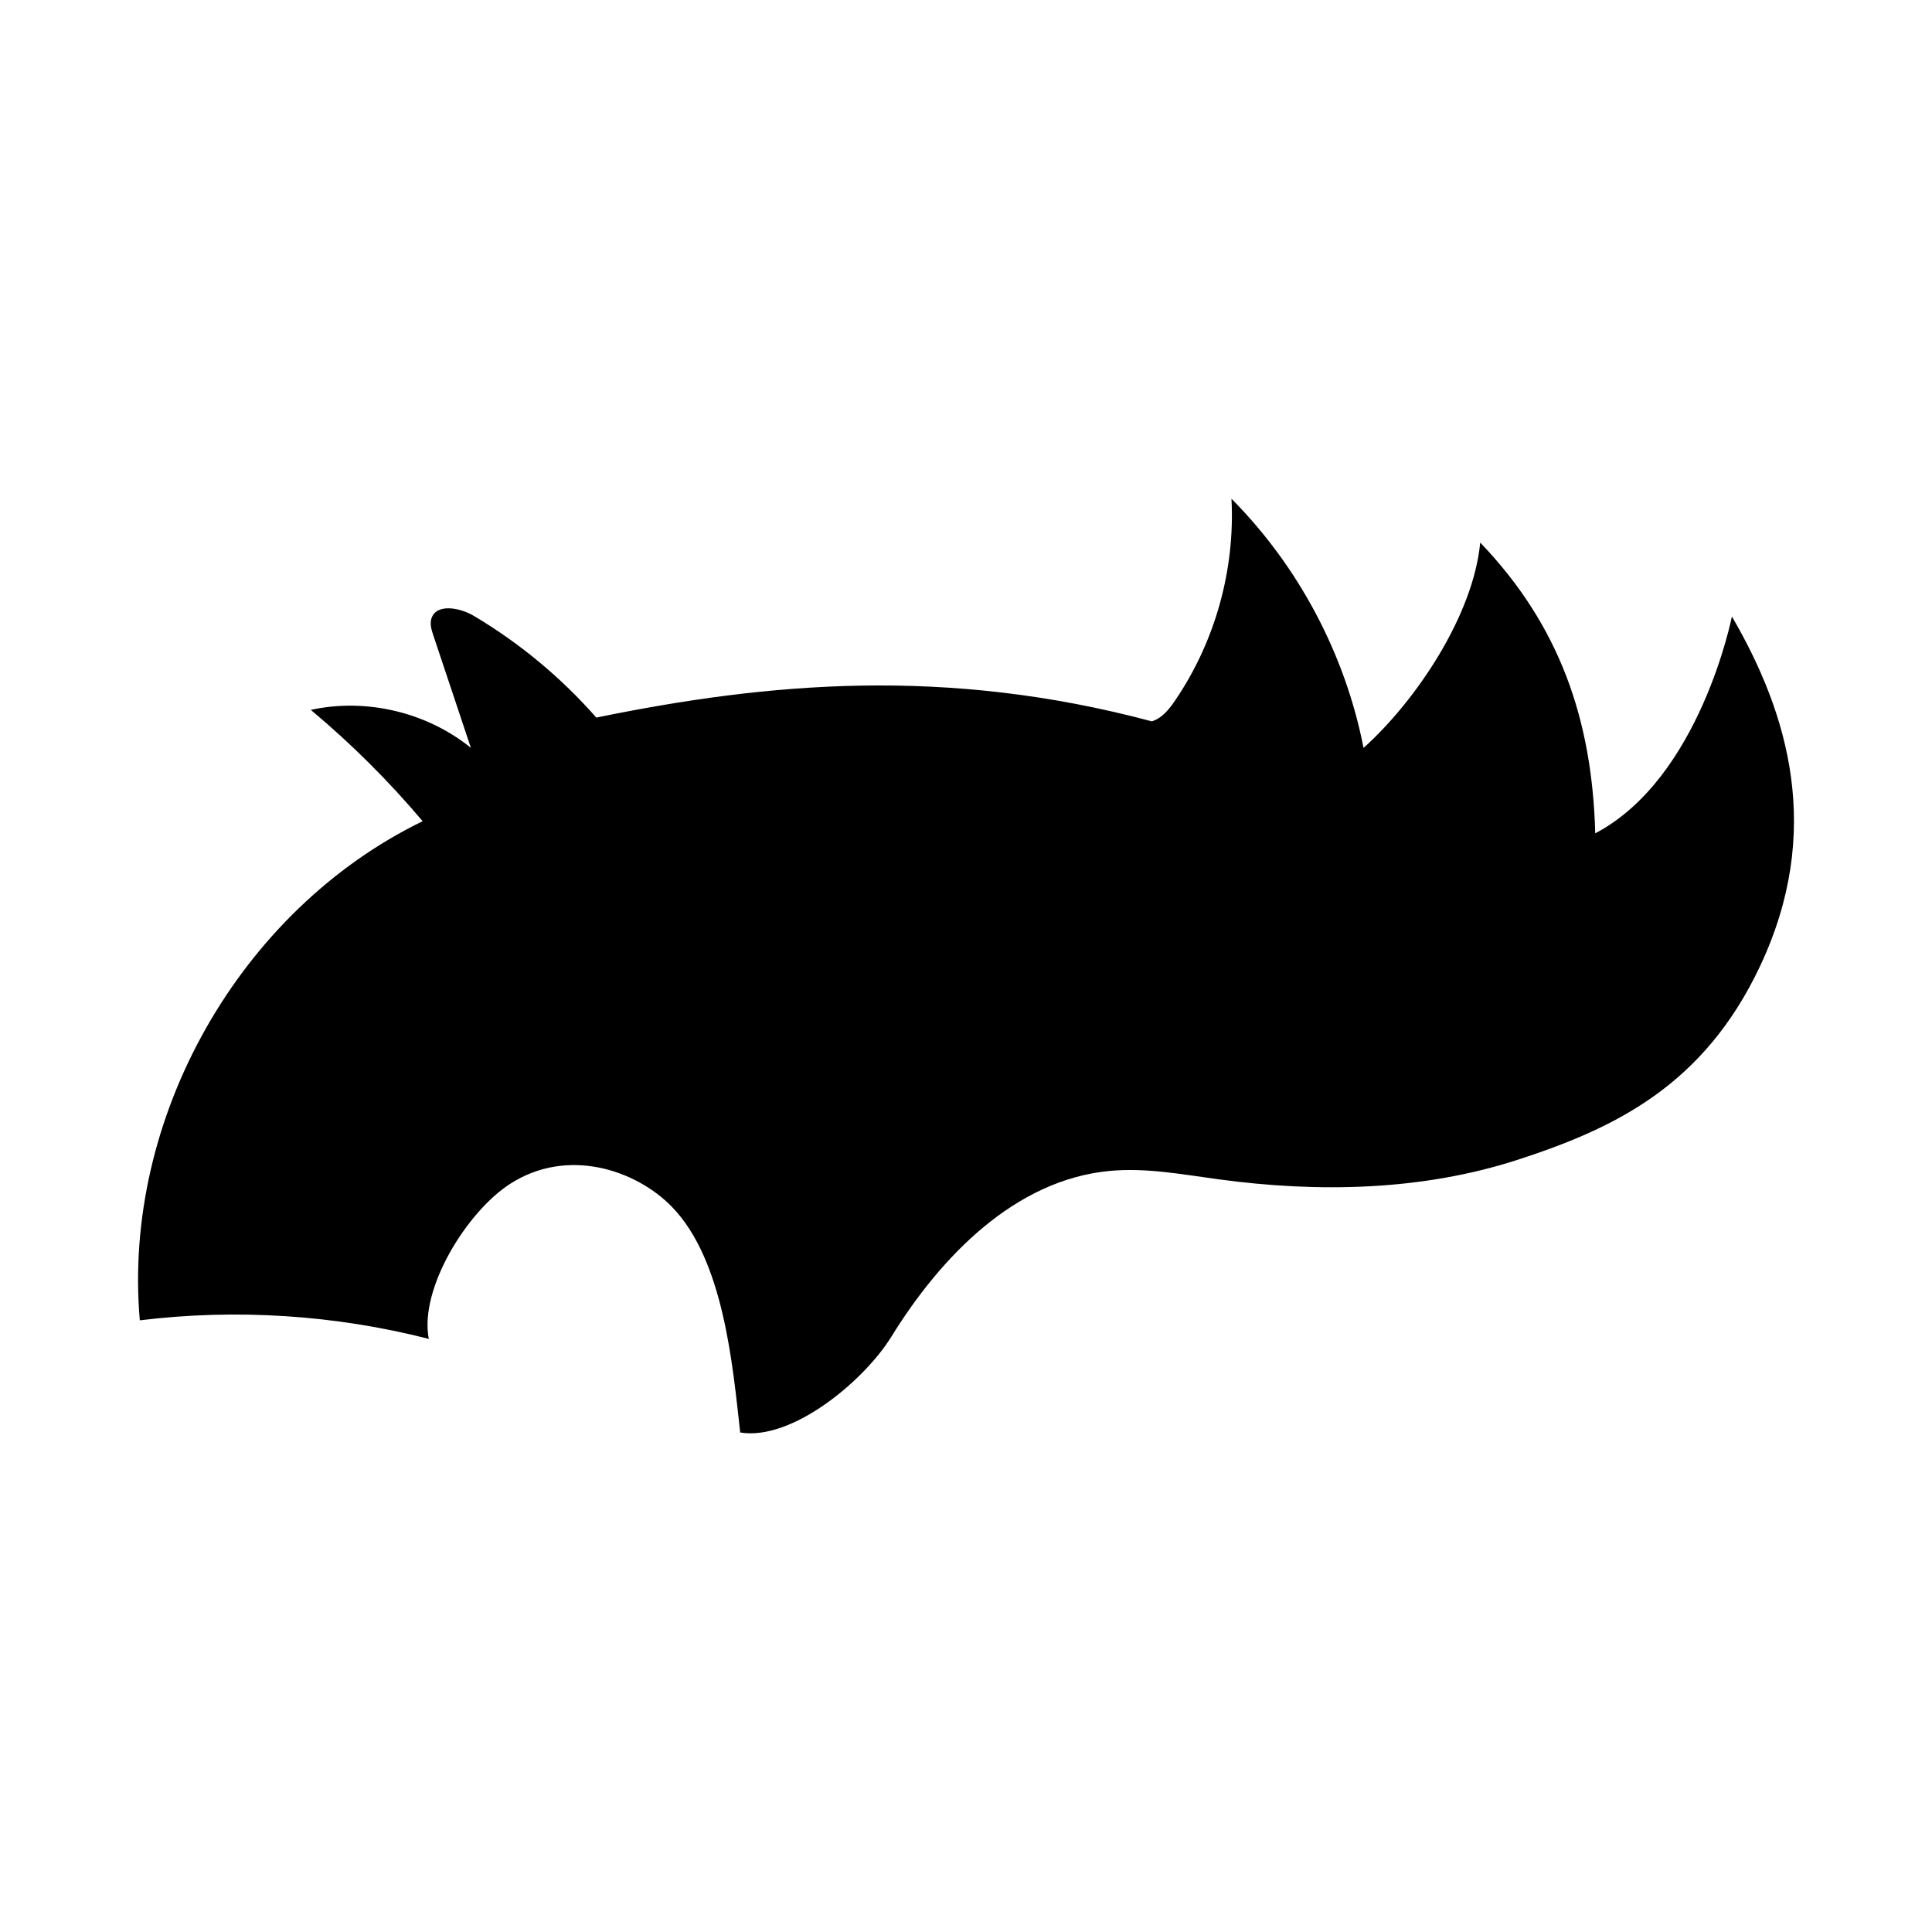 <?xml version="1.0" encoding="UTF-8"?>
<!-- Uploaded to: SVG Repo, www.svgrepo.com, Generator: SVG Repo Mixer Tools -->
<svg fill="#000000" width="800px" height="800px" version="1.1" viewBox="144 144 512 512" xmlns="http://www.w3.org/2000/svg">
 <path d="m602.97 307.38s-8.422 42.875-36.215 57.461c-0.812-30.23-9.48-55.148-30.48-77.051-1.828 19.25-16.898 41.801-30.918 54.418-4.856-24.809-17.199-48.094-35.004-66.039 0.992 18.793-4.324 37.859-14.902 53.426-1.598 2.348-3.496 4.758-6.219 5.566-54.48-14.551-101.47-10.359-147.2-0.992-9.316-10.605-20.309-19.734-32.441-26.945-3.773-2.242-10.102-3.406-11.297 0.82-0.398 1.414 0.07 2.918 0.535 4.312 3.32 9.945 6.641 19.887 9.961 29.832-11.684-9.457-27.738-13.266-42.426-10.062 10.711 8.949 20.641 18.832 29.645 29.504-48.457 23.551-79.645 78.594-74.957 132.27 25.539-3.129 51.656-1.449 76.586 4.918-2.59-13.32 10.156-33.773 21.574-41.102 15.234-9.777 33.25-3.68 42.754 6.004 13.863 14.137 16.188 42.125 18.199 59.906 13.668 2.266 32.793-13.621 40.074-25.414 13.191-21.352 32.824-41.535 57.809-43.902 9.613-0.91 19.234 0.91 28.805 2.211 26.551 3.602 54.047 3.074 79.527-5.223 25.473-8.297 49.121-19.523 64.086-51.324 16.715-35.547 7.606-66.664-7.492-92.598z"/>
</svg>
